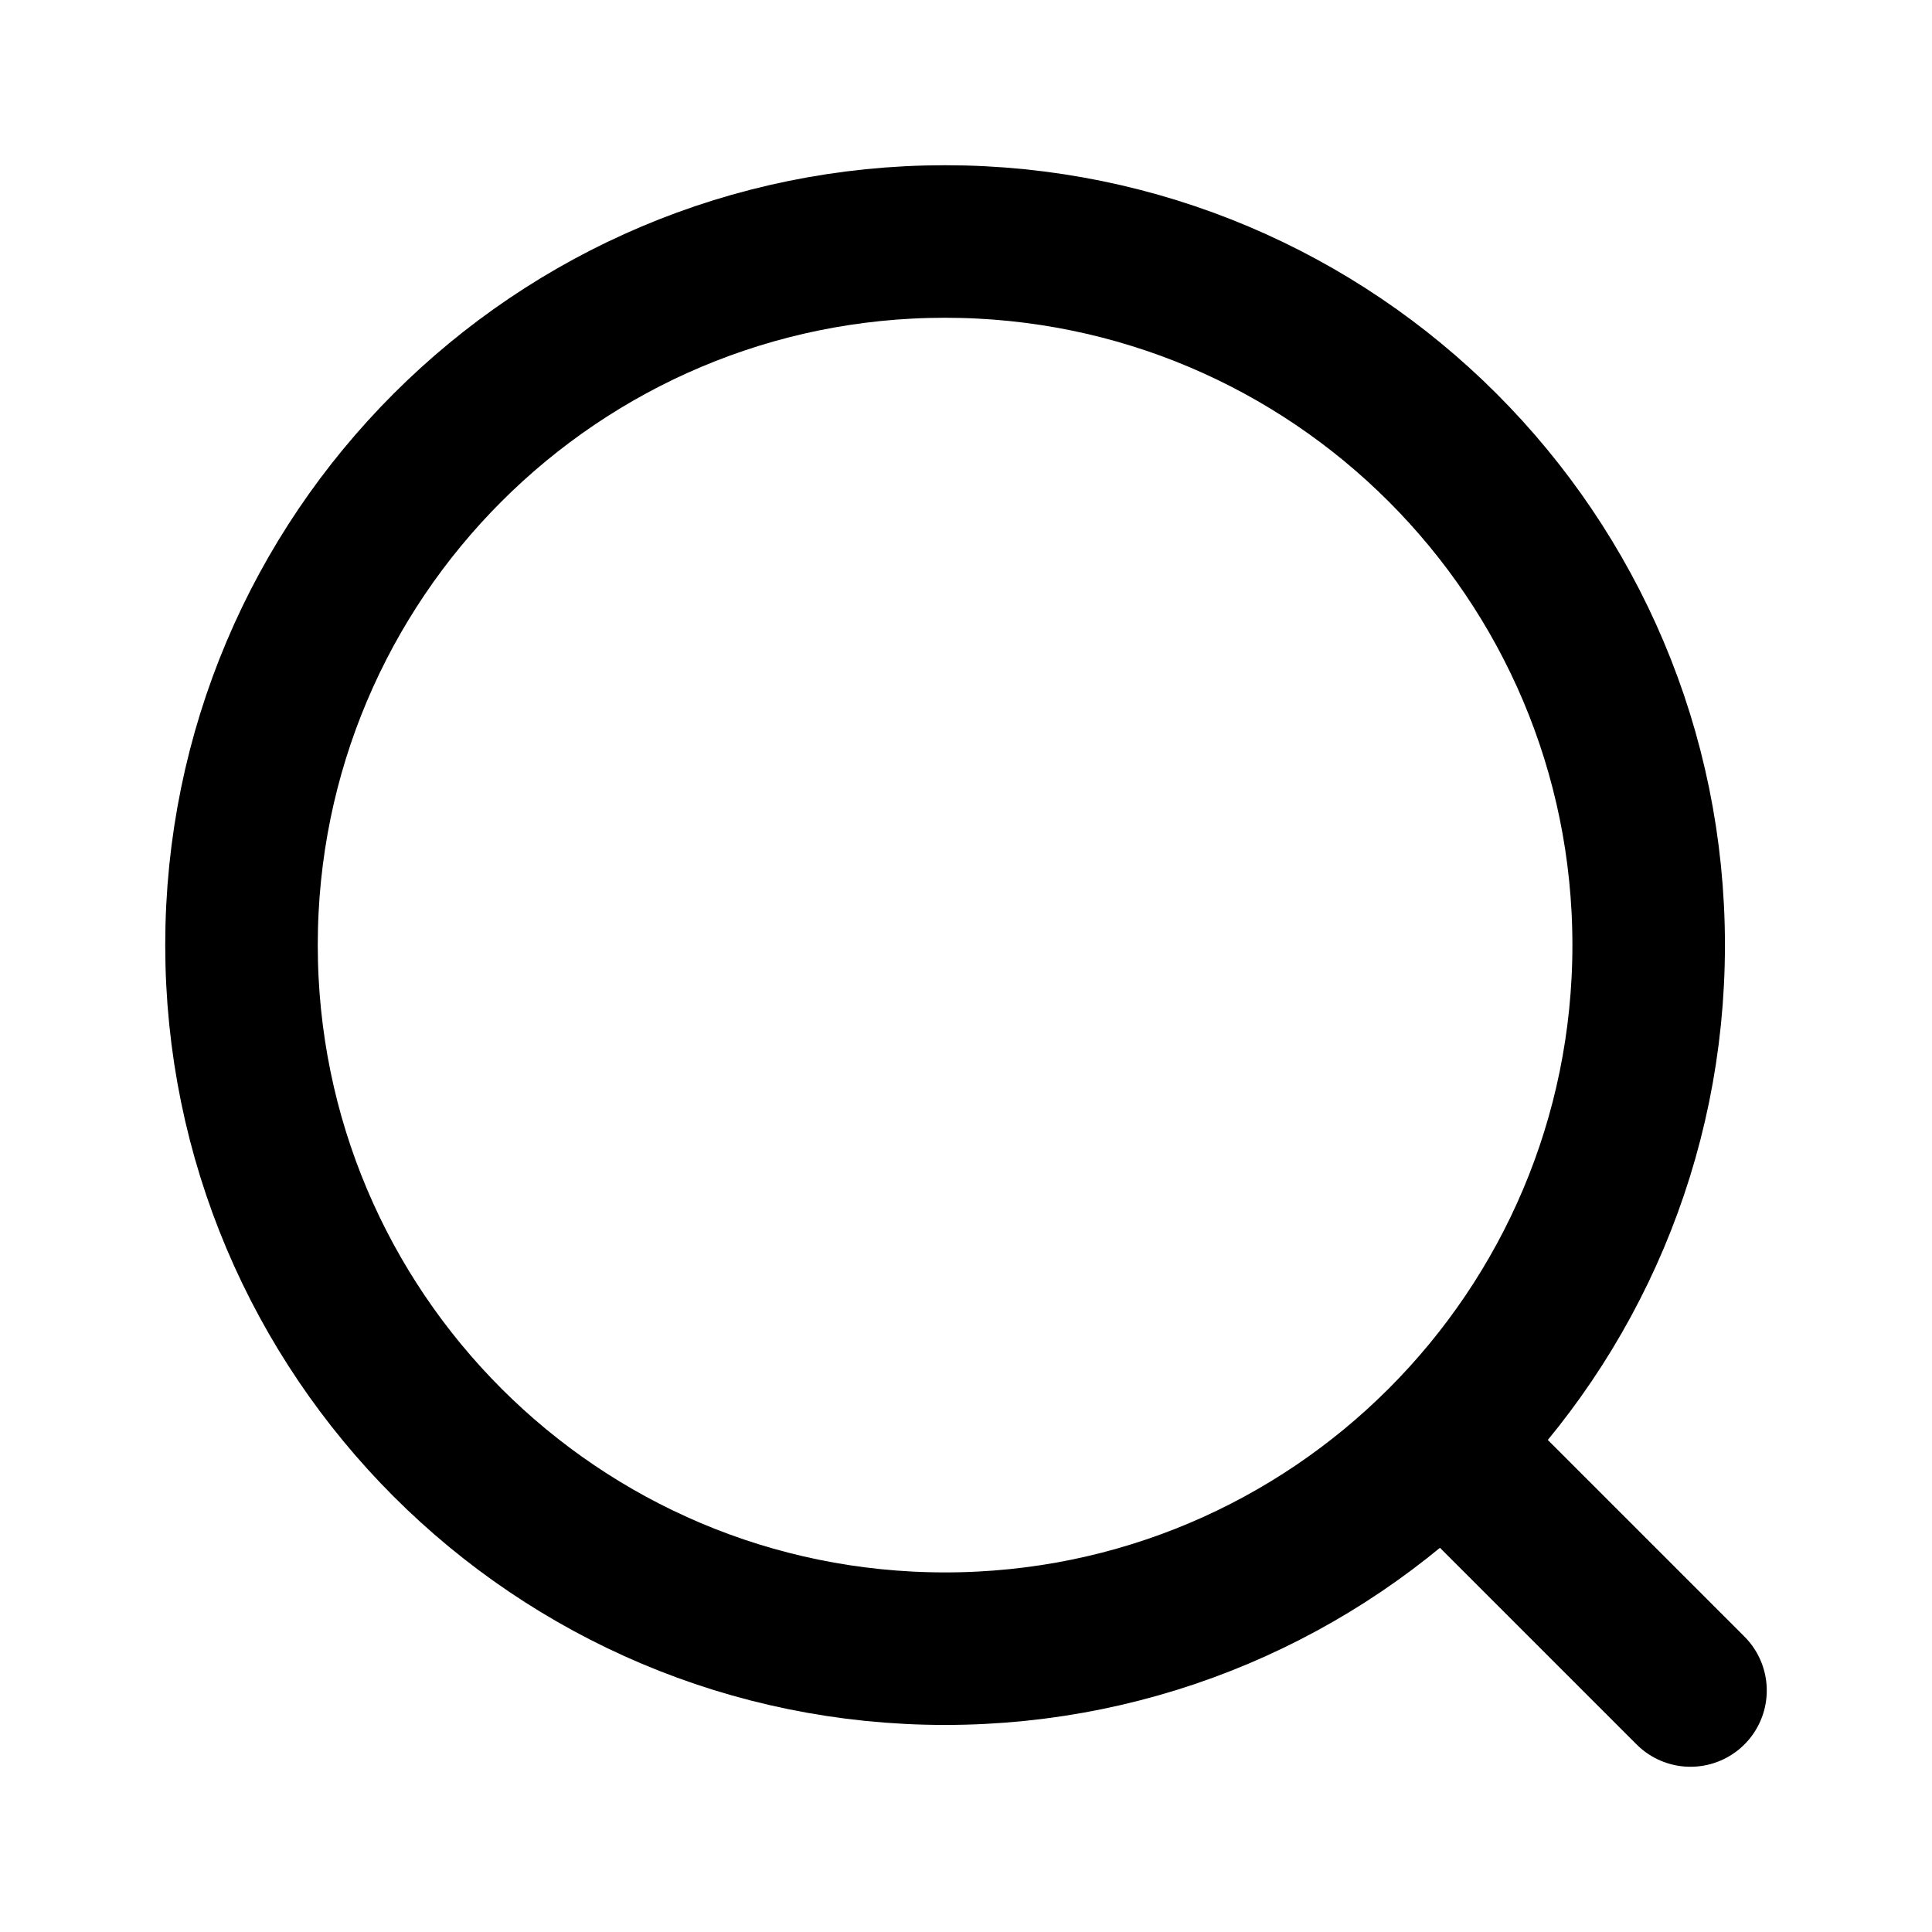 <svg width="20" height="20" viewBox="0 0 20 20" fill="none" xmlns="http://www.w3.org/2000/svg">
<g clip-path="url(#clip0_48_58)">
<path d="M9.783 17.067C13.806 17.067 17.067 13.806 17.067 9.783C17.067 5.761 13.806 2.5 9.783 2.5C5.761 2.5 2.5 5.761 2.5 9.783C2.5 13.806 5.761 17.067 9.783 17.067Z" stroke="black" stroke-width="1.579" stroke-miterlimit="10" stroke-linecap="round"/>
<path d="M15.025 15.025L17.5 17.5" stroke="black" stroke-width="1.579" stroke-linecap="round" stroke-linejoin="round"/>
</g>
<defs>
<clipPath id="clip0_48_58">
<rect width="20" height="20" fill="white"/>
</clipPath>
</defs>
</svg>
